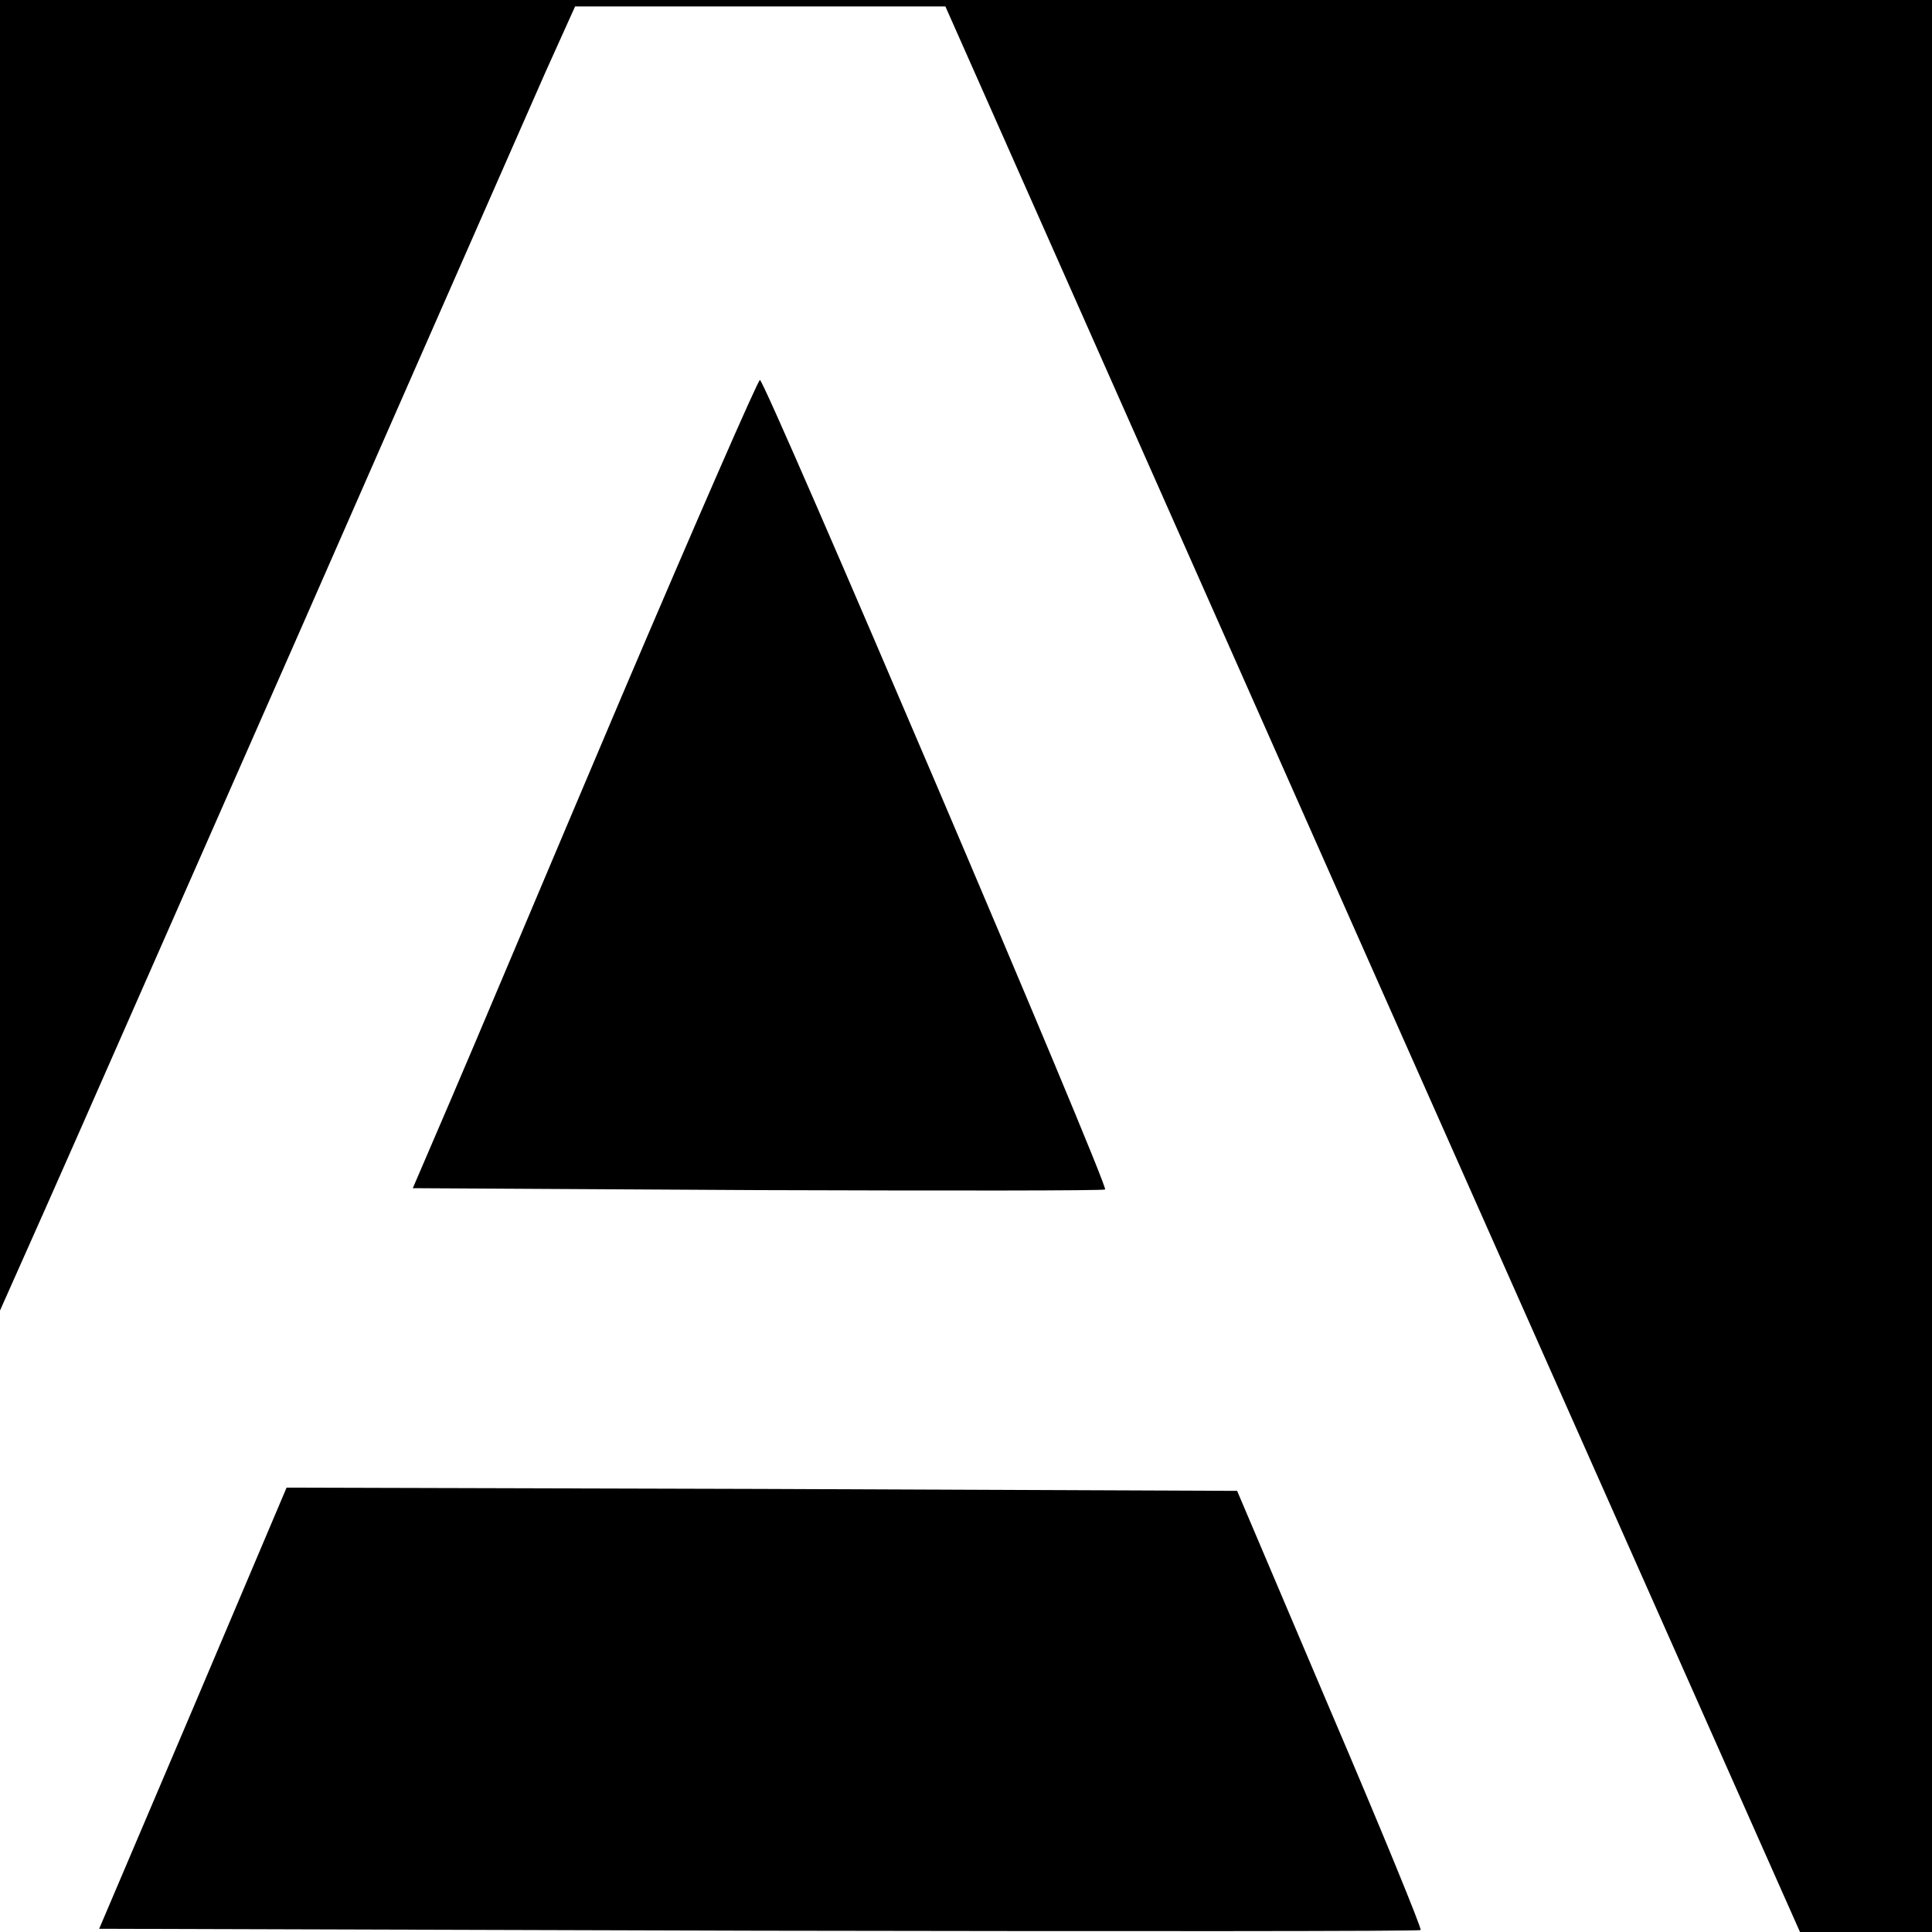 <?xml version="1.0" standalone="no"?>
<!DOCTYPE svg PUBLIC "-//W3C//DTD SVG 20010904//EN"
 "http://www.w3.org/TR/2001/REC-SVG-20010904/DTD/svg10.dtd">
<svg version="1.0" xmlns="http://www.w3.org/2000/svg"
 width="300pt" height="300pt" viewBox="0 0 300 300"
 preserveAspectRatio="xMidYMid meet">
<g transform="translate(0,300) scale(0.1,-0.1)"
fill="#000000" stroke="none">
<path d="M0 1983 l0 -1018 69 155 c38 85 218 495 401 910 182 415 352 801 377
858 l46 102 287 0 288 0 663 -1495 664 -1495 103 0 102 0 0 1500 0 1500 -1500
0 -1500 0 0 -1017z"/>
<path d="M965 1918 c-115 -271 -234 -554 -266 -628 l-58 -135 536 -3 c295 -1
538 -1 539 1 6 5 -528 1257 -536 1257 -3 0 -100 -222 -215 -492z"/>
<path d="M300 348 l-146 -343 1025 -3 c563 -1 1026 -1 1027 1 2 2 -61 156
-141 343 l-144 339 -738 3 -738 2 -145 -342z"/>
</g>
</svg>
